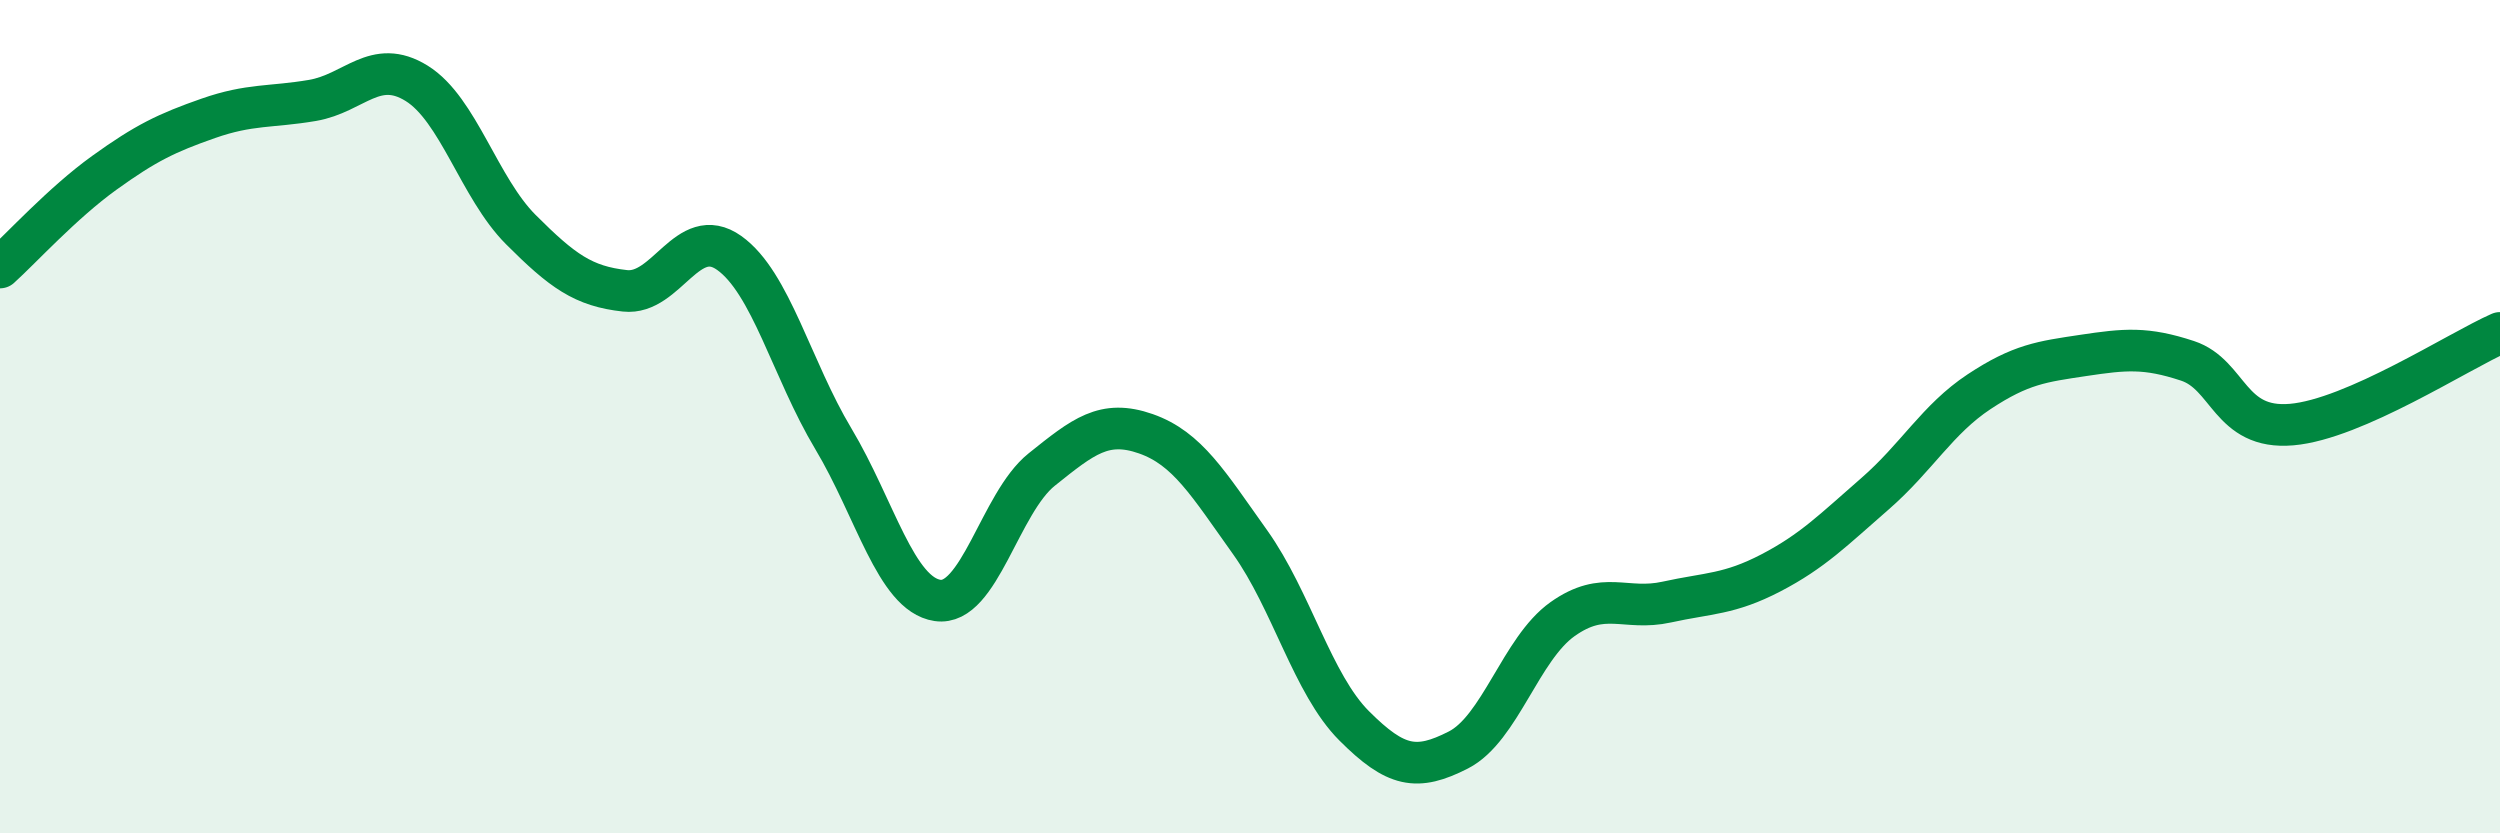 
    <svg width="60" height="20" viewBox="0 0 60 20" xmlns="http://www.w3.org/2000/svg">
      <path
        d="M 0,6.42 C 0.5,5.97 1.5,4.87 2.5,4.15 C 3.5,3.43 4,3.19 5,2.84 C 6,2.49 6.5,2.58 7.5,2.41 C 8.5,2.24 9,1.38 10,2 C 11,2.62 11.5,4.51 12.5,5.51 C 13.5,6.51 14,6.87 15,6.98 C 16,7.09 16.5,5.36 17.5,6.07 C 18.5,6.78 19,8.86 20,10.53 C 21,12.2 21.5,14.26 22.5,14.41 C 23.5,14.56 24,12.07 25,11.27 C 26,10.47 26.5,10.06 27.5,10.41 C 28.5,10.76 29,11.61 30,13.01 C 31,14.41 31.5,16.42 32.5,17.42 C 33.5,18.42 34,18.51 35,18 C 36,17.49 36.5,15.57 37.5,14.86 C 38.5,14.15 39,14.67 40,14.45 C 41,14.23 41.5,14.27 42.5,13.75 C 43.5,13.23 44,12.72 45,11.85 C 46,10.98 46.5,10.06 47.5,9.4 C 48.5,8.74 49,8.68 50,8.53 C 51,8.38 51.5,8.33 52.5,8.66 C 53.5,8.99 53.5,10.32 55,10.19 C 56.5,10.06 59,8.43 60,7.99L60 20L0 20Z"
        fill="#008740"
        opacity="0.1"
        stroke-linecap="round"
        stroke-linejoin="round"
      />
      <path
        d="M 0,6.42 C 0.5,5.97 1.5,4.87 2.5,4.15 C 3.5,3.43 4,3.19 5,2.84 C 6,2.49 6.5,2.58 7.5,2.41 C 8.5,2.24 9,1.38 10,2 C 11,2.62 11.5,4.51 12.5,5.51 C 13.5,6.51 14,6.87 15,6.98 C 16,7.09 16.5,5.36 17.5,6.07 C 18.5,6.78 19,8.86 20,10.53 C 21,12.2 21.5,14.26 22.5,14.41 C 23.5,14.56 24,12.07 25,11.27 C 26,10.47 26.5,10.06 27.5,10.41 C 28.5,10.76 29,11.61 30,13.01 C 31,14.41 31.5,16.42 32.5,17.42 C 33.5,18.42 34,18.51 35,18 C 36,17.49 36.5,15.57 37.5,14.86 C 38.5,14.15 39,14.67 40,14.45 C 41,14.23 41.5,14.27 42.5,13.75 C 43.5,13.23 44,12.72 45,11.85 C 46,10.98 46.5,10.06 47.5,9.4 C 48.5,8.74 49,8.68 50,8.53 C 51,8.38 51.5,8.33 52.5,8.66 C 53.5,8.99 53.5,10.32 55,10.19 C 56.5,10.06 59,8.43 60,7.99"
        stroke="#008740"
        stroke-width="1"
        fill="none"
        stroke-linecap="round"
        stroke-linejoin="round"
      />
    </svg>
  